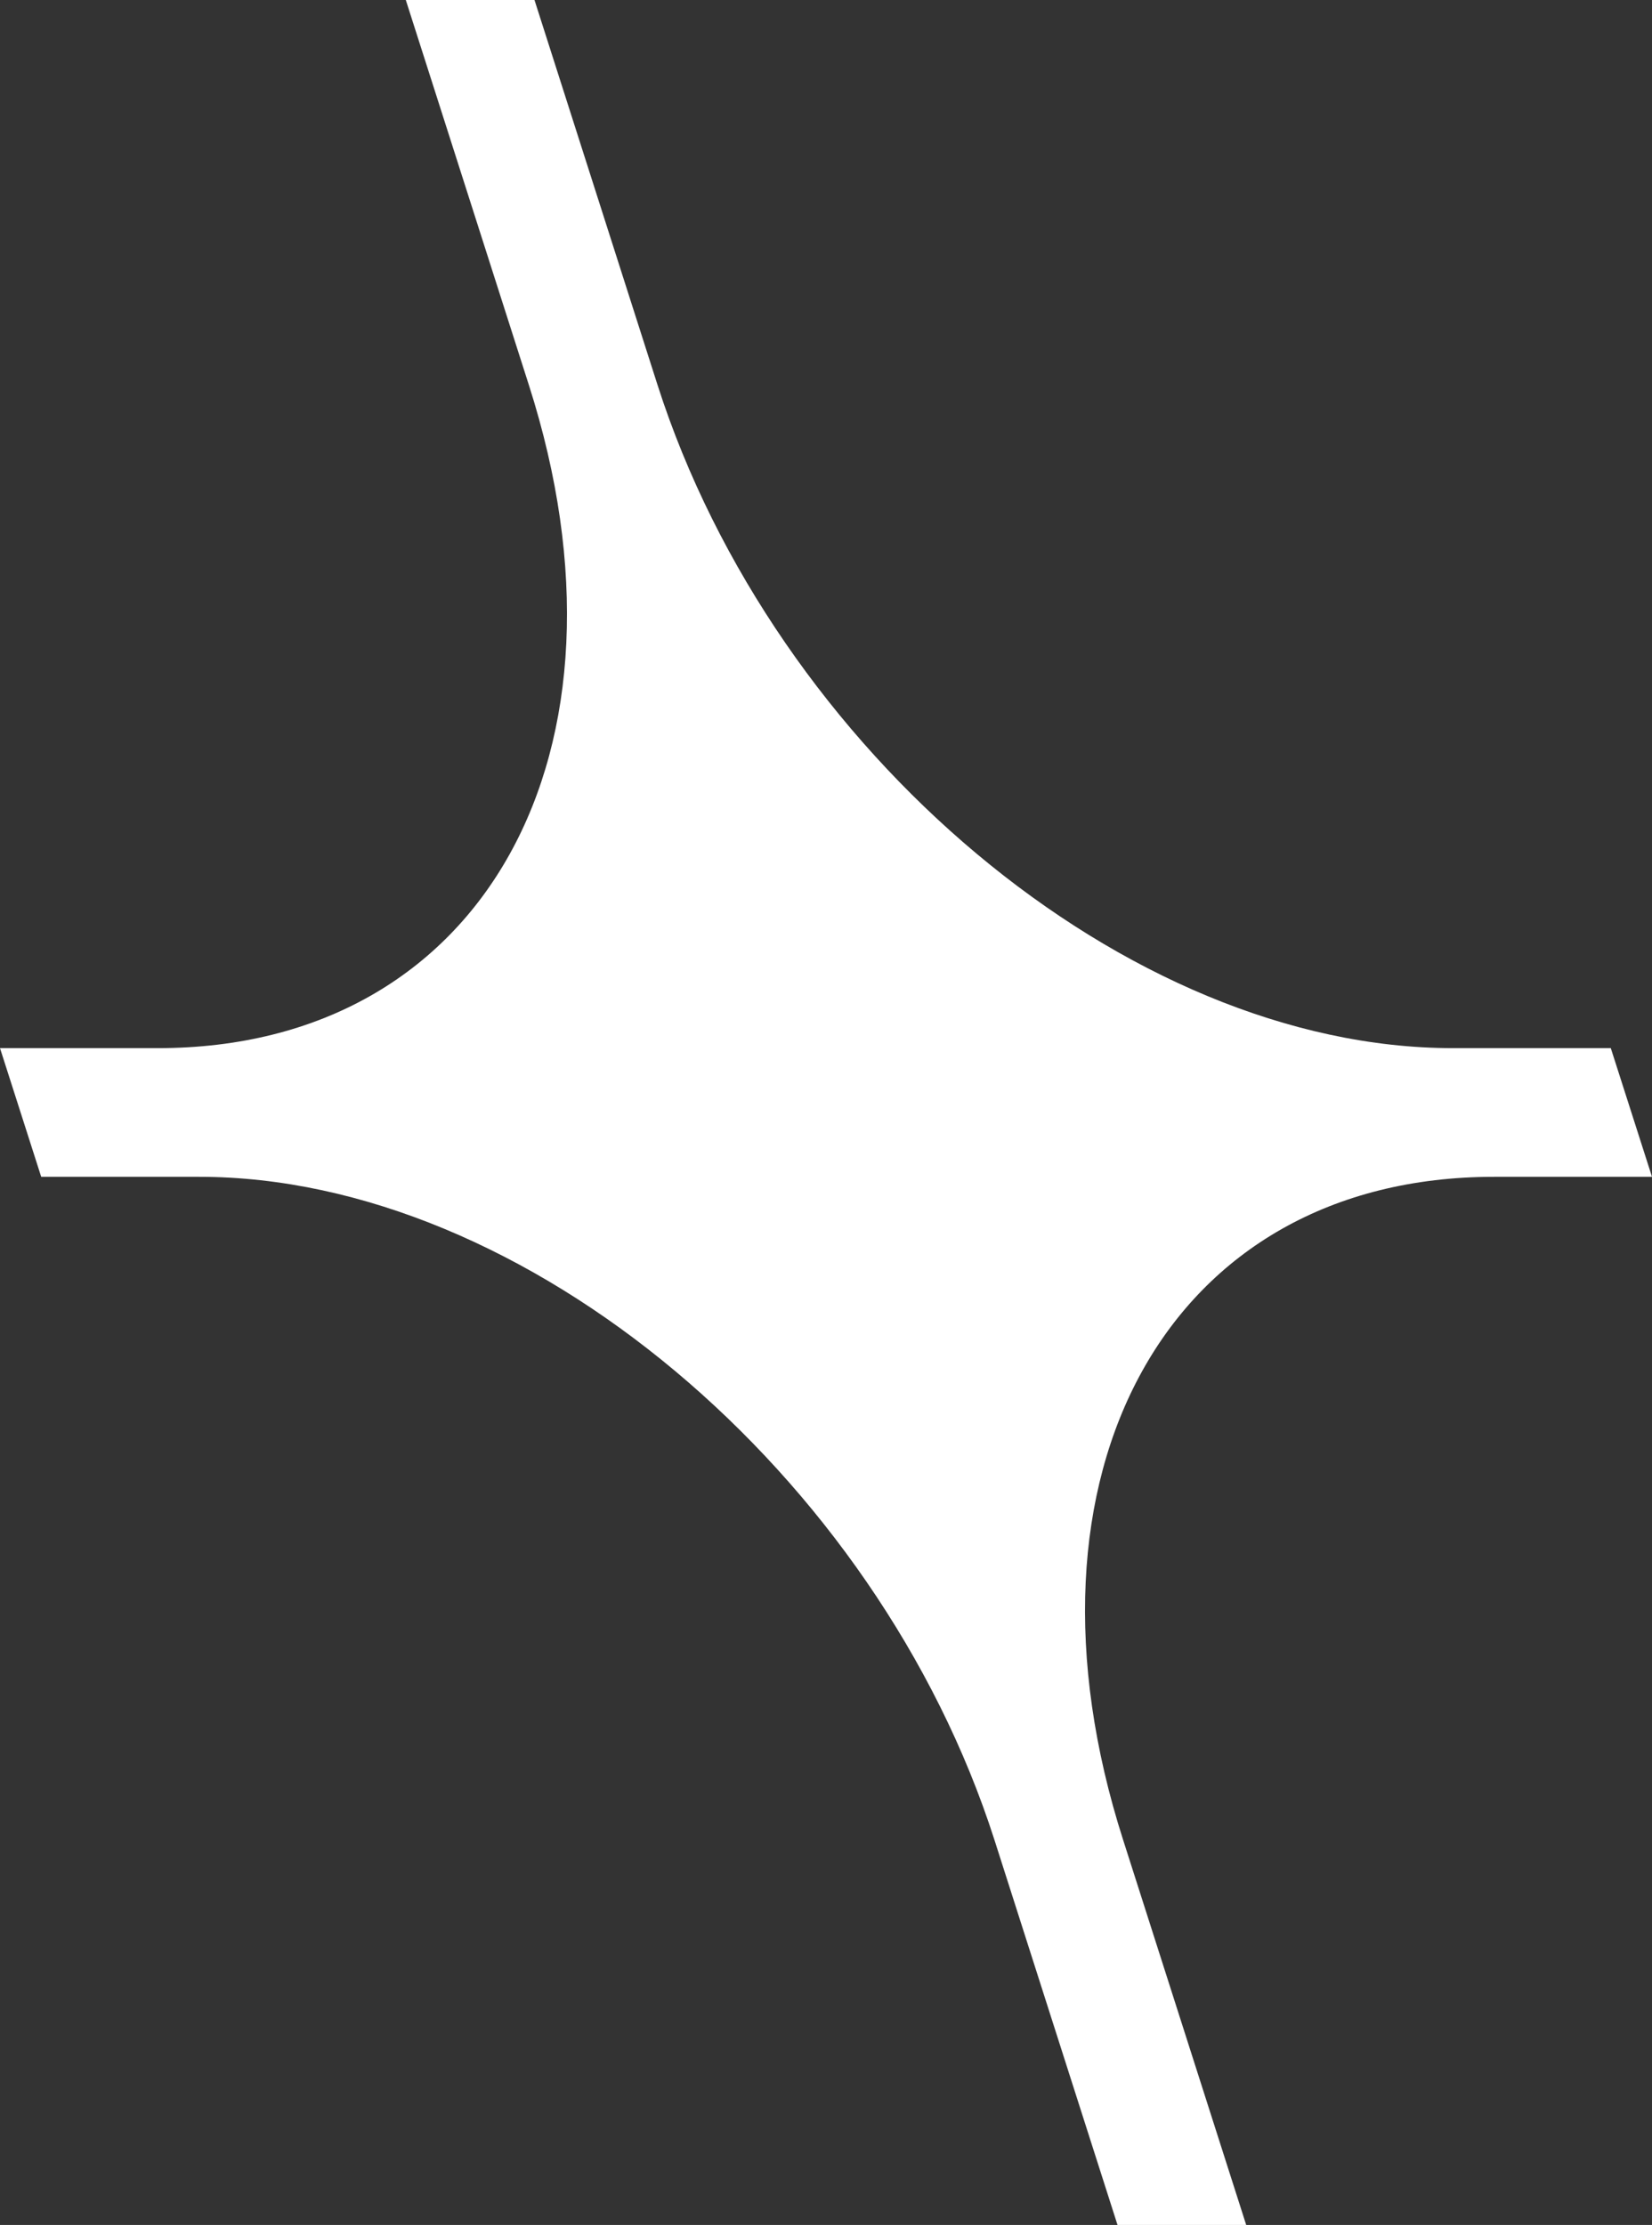 <svg viewBox="0 0 29.27 39.42" xmlns="http://www.w3.org/2000/svg"><rect x="0" y="0" width="29.27" height="39.42" fill="#333333" stroke="none"/><path d="m0 18.57h2.8c5.78 0 8.65-5.26 6.57-11.75l-2.18-6.82h2.28s2.18 6.82 2.18 6.82c2.08 6.49 8.31 11.75 14.09 11.75h2.8s.73 2.28.73 2.28h-2.8c-5.78 0-8.65 5.26-6.57 11.75l2.18 6.82h-2.28s-2.18-6.82-2.18-6.82c-2.08-6.49-8.31-11.75-14.09-11.75h-2.8s-.73-2.28-.73-2.28z" fill="#fff"/></svg>